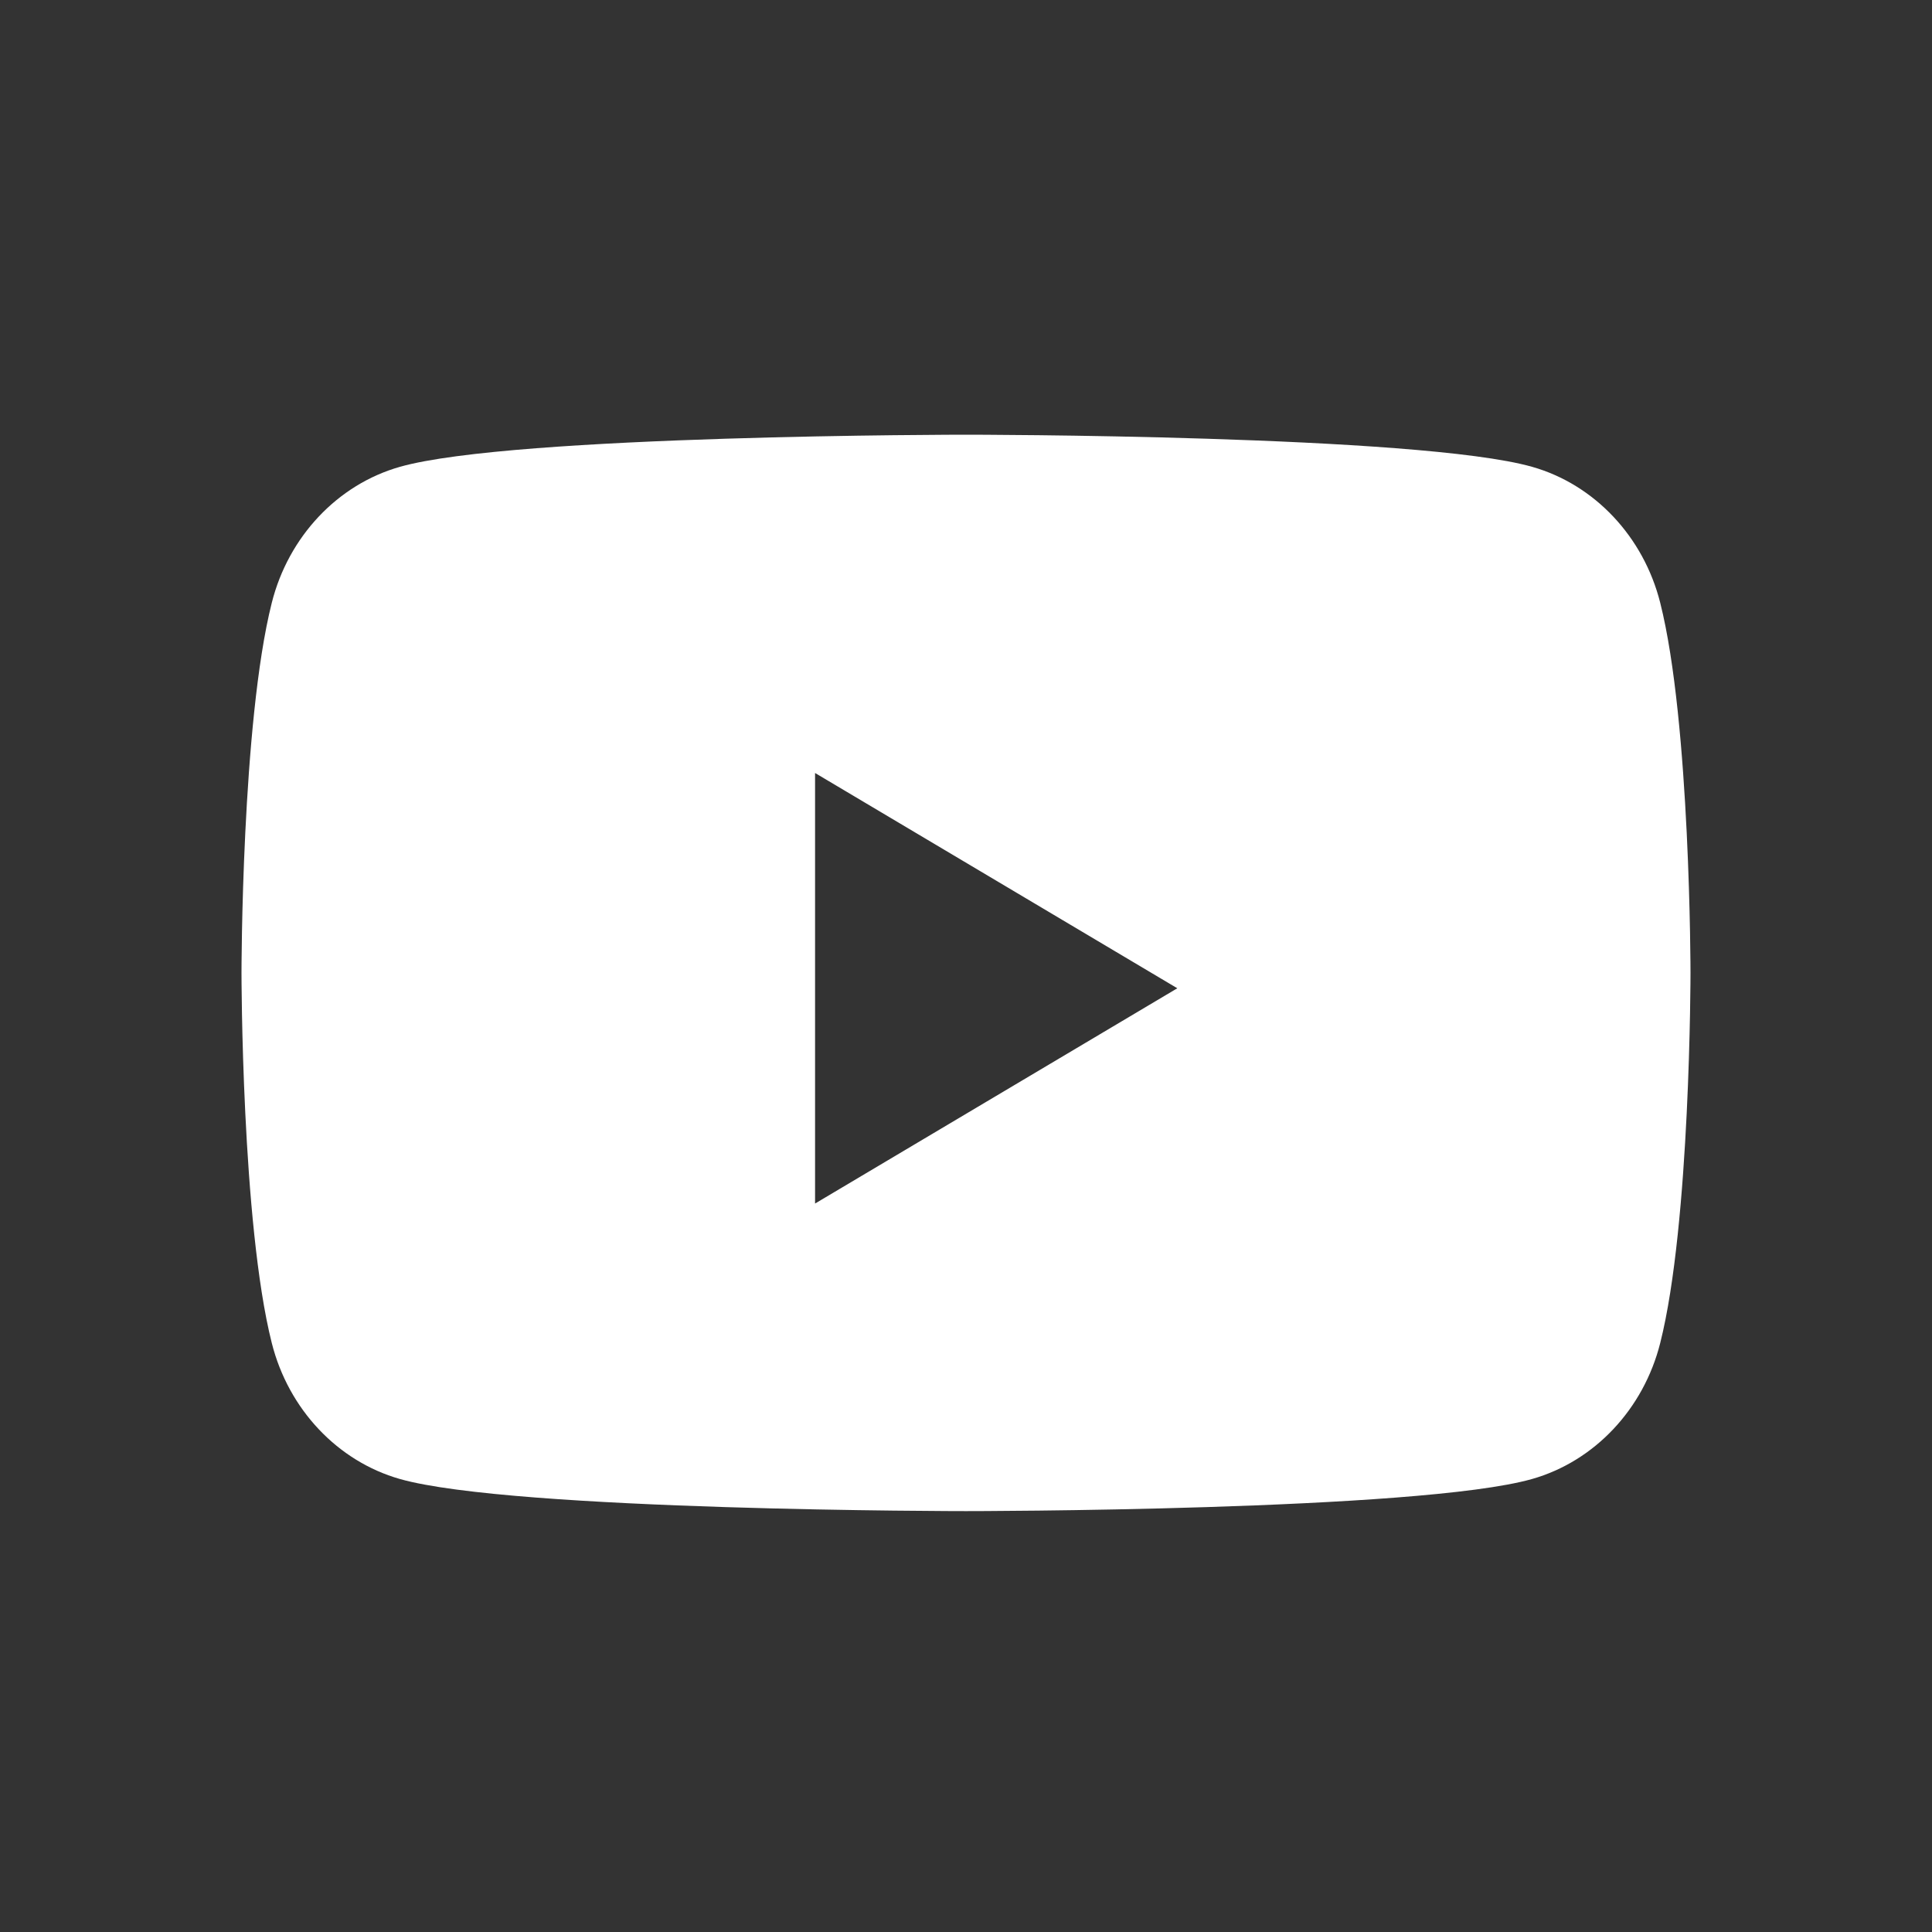 <svg width="40" height="40" xmlns="http://www.w3.org/2000/svg"><rect width="100%" height="100%" fill="#333333" stroke="none"/><g fill="none" fill-rule="evenodd"><path d="M0 0h40v40H0z"/><path d="M16.875 24.918v-8.914l7.5 4.457-7.5 4.457zM34.373 12.48c-.345-1.37-1.362-2.449-2.652-2.815C29.38 9 20 9 20 9s-9.381 0-11.72.665c-1.291.366-2.308 1.445-2.653 2.815C5 14.963 5 20.143 5 20.143s0 5.18.627 7.663c.345 1.37 1.362 2.448 2.652 2.815 2.34.665 11.721.665 11.721.665s9.381 0 11.72-.665c1.291-.367 2.308-1.445 2.653-2.815.627-2.483.627-7.663.627-7.663s0-5.18-.627-7.663z" fill="#fff"/></g></svg>
